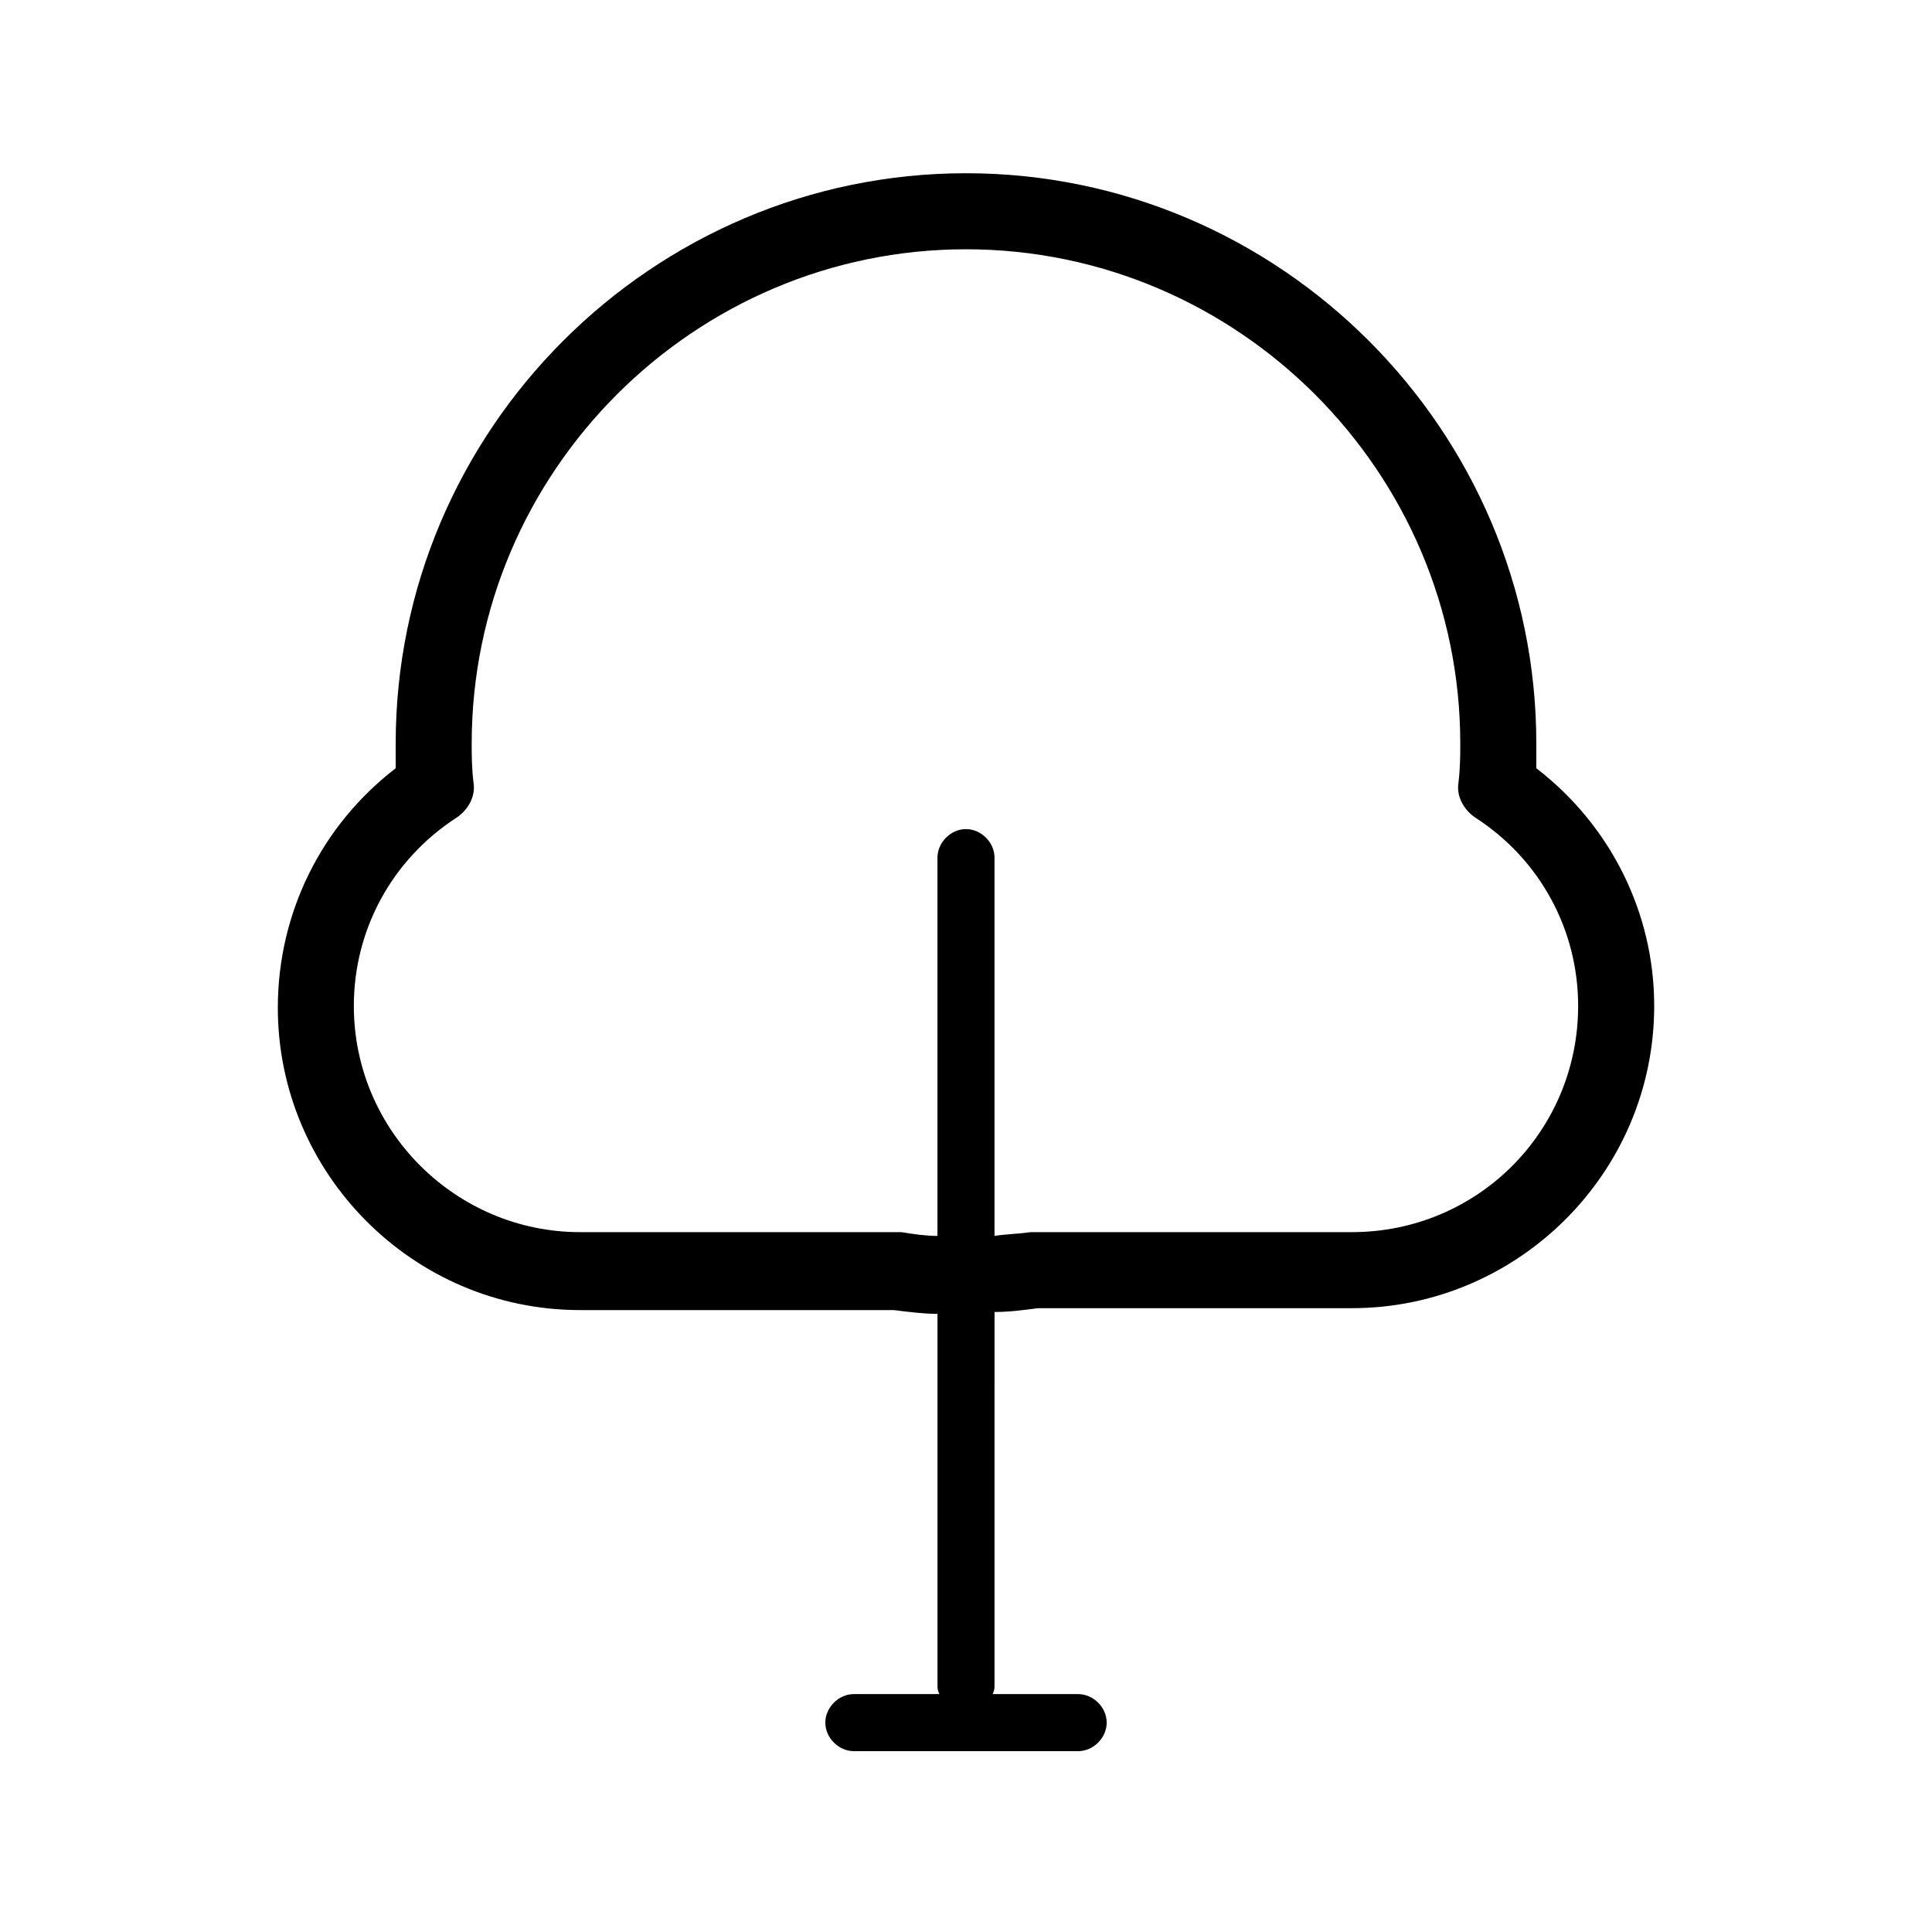 <?xml version="1.0" encoding="UTF-8"?>
<!-- The Best Svg Icon site in the world: iconSvg.co, Visit us! https://iconsvg.co -->
<svg fill="#000000" width="800px" height="800px" version="1.1" viewBox="144 144 512 512" xmlns="http://www.w3.org/2000/svg">
 <path d="m551.14 347.6v-6.551c0-83.129-68.016-151.14-151.14-151.14s-151.14 68.016-151.14 151.14v6.551c-19.648 15.113-31.234 38.289-31.234 63.48 0 43.832 35.77 80.105 80.105 80.105h83.129c4.031 0.504 8.062 1.008 11.586 1.008v98.242c0 1.008 0 1.512 0.504 2.519h-22.672c-4.031 0-7.559 3.527-7.559 7.559s3.527 7.559 7.559 7.559h59.449c4.031 0 7.559-3.527 7.559-7.559s-3.527-7.559-7.559-7.559h-22.672c0.504-1.008 0.504-1.512 0.504-2.519l0.004-98.746c4.031 0 7.559-0.504 11.586-1.008h83.129c43.832 0 80.105-35.77 80.105-80.105 0.004-24.688-11.586-47.863-31.234-62.977zm-48.867 122.93h-83.633-1.512c-3.527 0.504-6.551 0.504-9.574 1.008v-100.26c0-4.031-3.527-7.559-7.559-7.559s-7.559 3.527-7.559 7.559v100.26c-3.023 0-6.551-0.504-9.574-1.008h-1.512-83.625c-32.746 0-59.953-26.703-59.953-59.953 0-20.152 10.078-38.793 27.207-49.879 3.023-2.016 5.039-5.543 4.535-9.07-0.508-4.027-0.508-7.555-0.508-10.574 0-72.043 58.945-130.99 130.99-130.99 72.043 0 130.99 58.945 130.99 130.99 0 3.023 0 6.551-0.504 10.578-0.504 3.527 1.512 7.055 4.535 9.07 17.129 11.082 27.207 29.727 27.207 49.879-0.004 33.246-26.707 59.949-59.957 59.949z"/>
</svg>